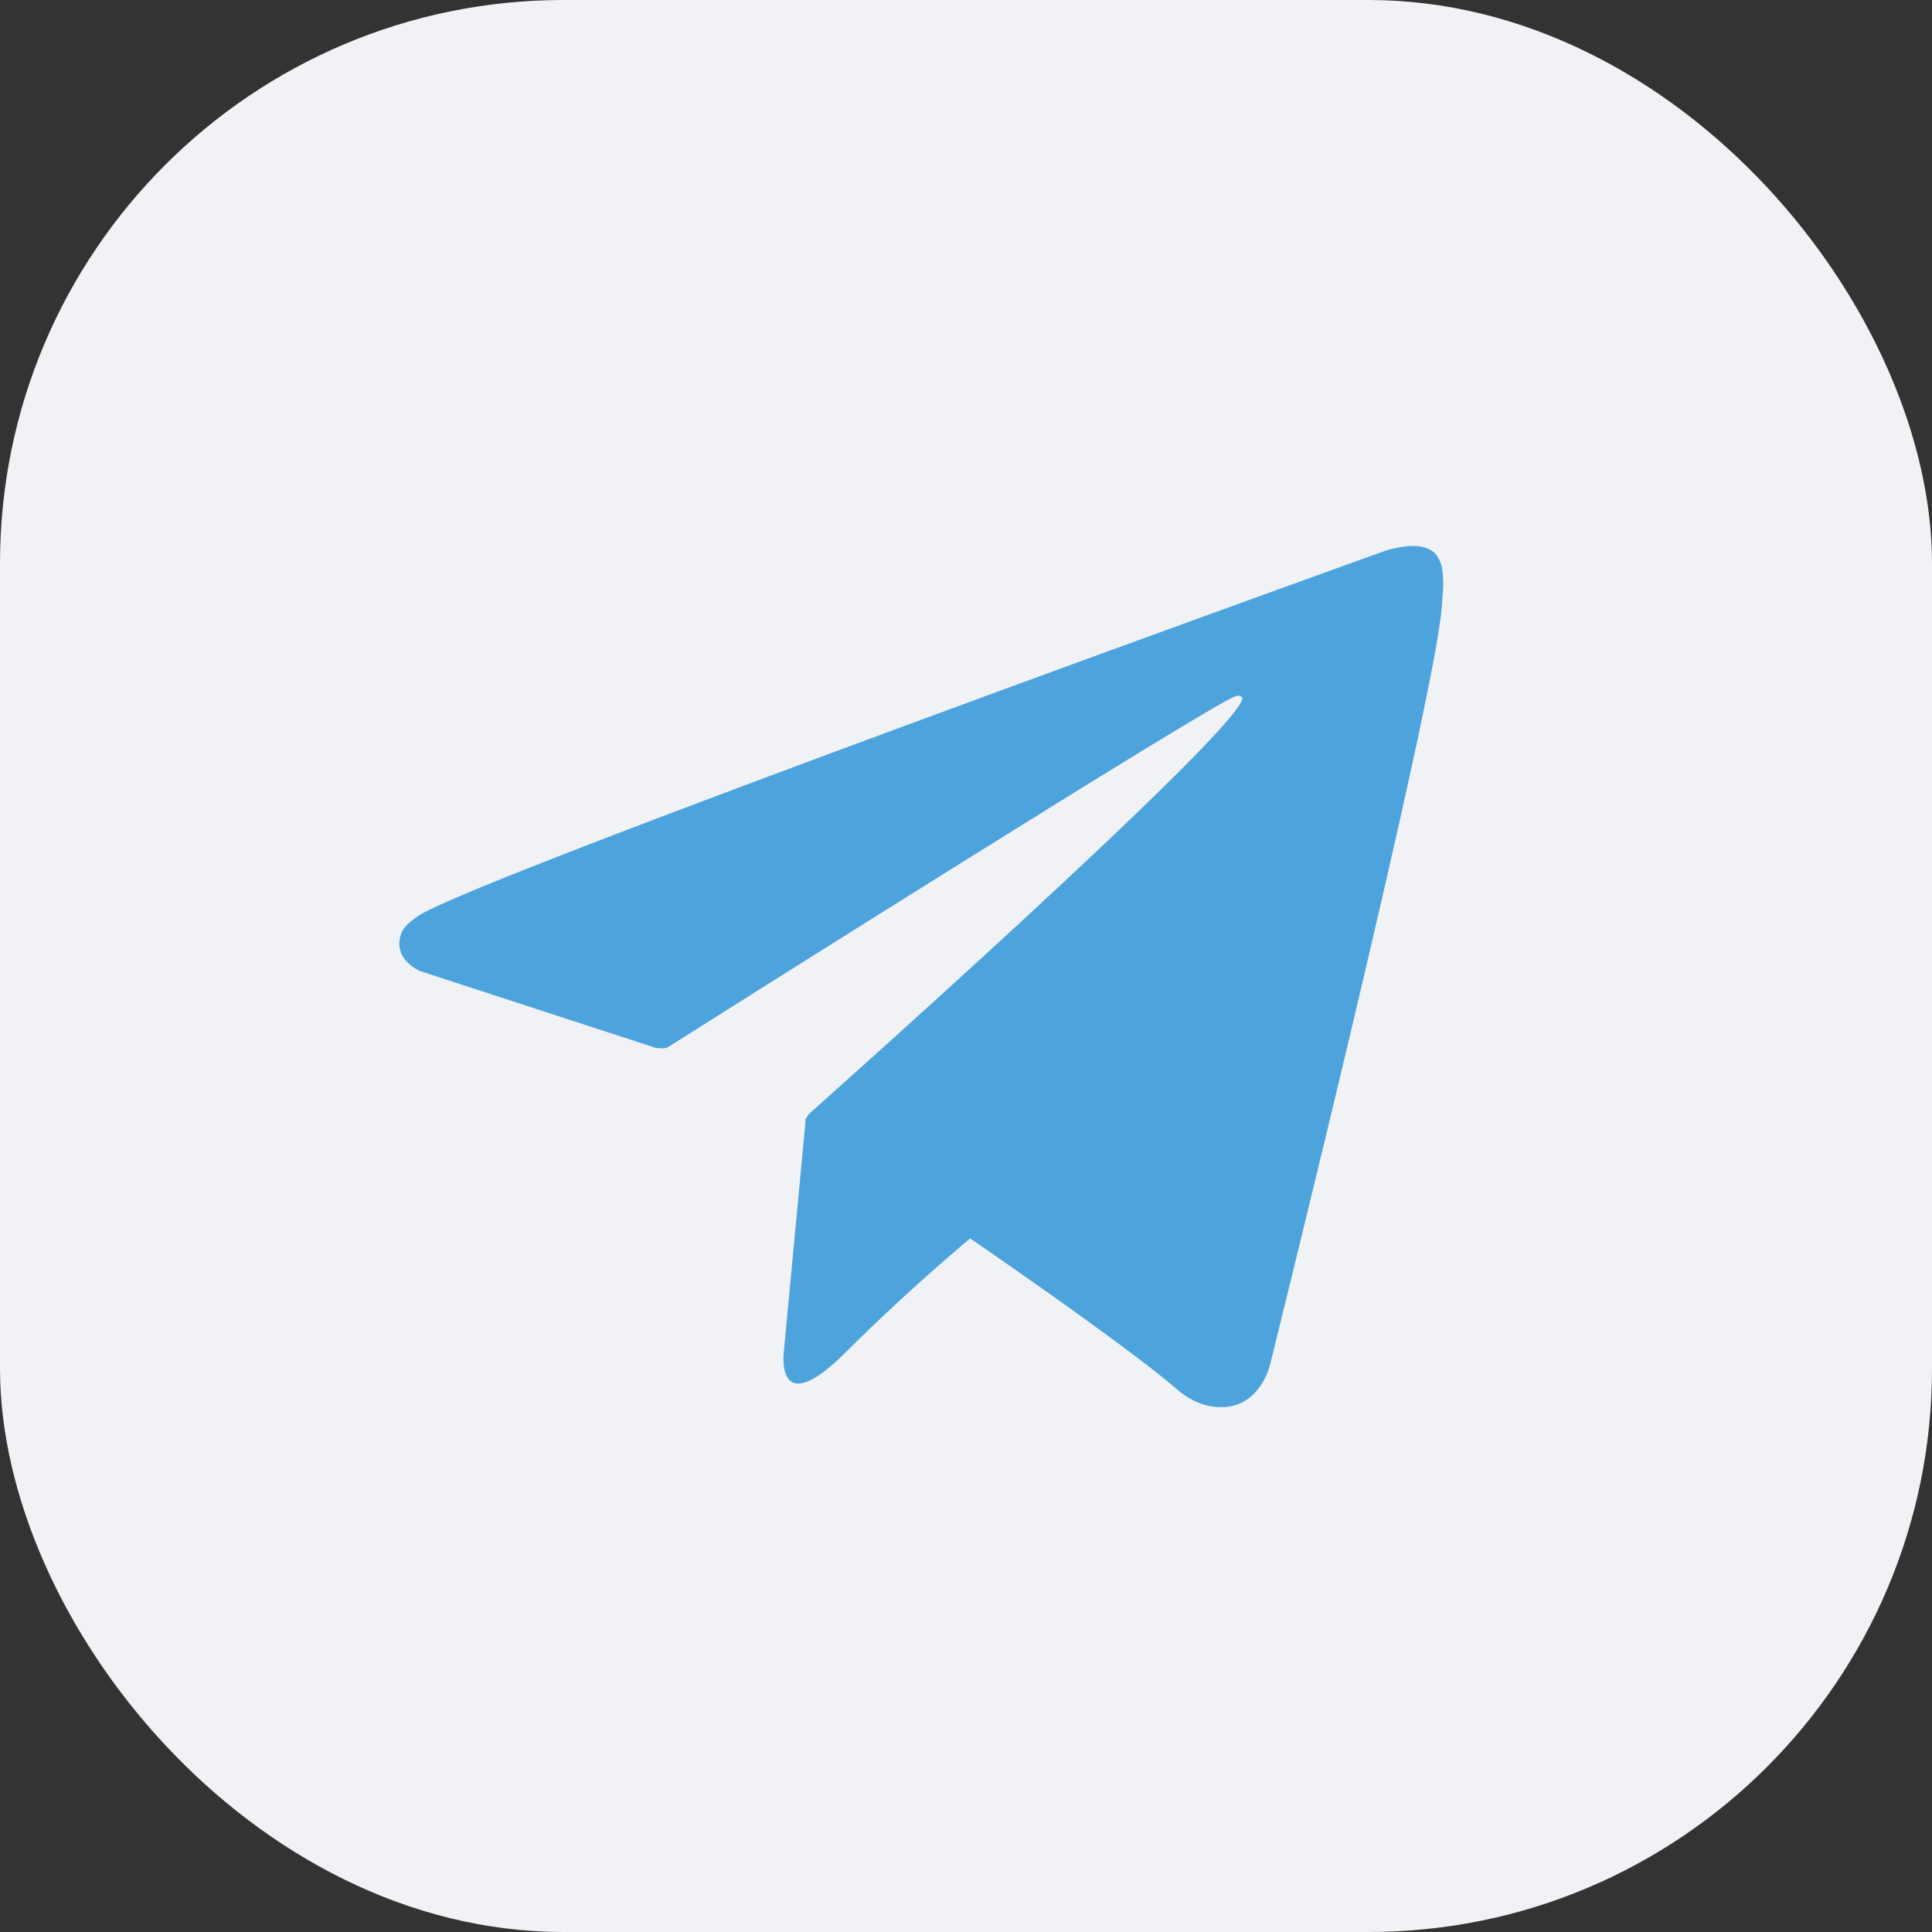 <svg width="48" height="48" viewBox="0 0 48 48" fill="none" xmlns="http://www.w3.org/2000/svg">
<rect x="0" y="0" width="48" height="48" fill="#333333" stroke="none"/>
<g clip-path="url(#clip0_673_7364)">
<path d="M0 24C0 37.255 10.745 48 24 48C37.255 48 48 37.255 48 24C48 10.745 37.255 -9.91821e-05 24 -9.91821e-05C10.745 -9.91821e-05 0 10.745 0 24Z" fill="white"/>
<rect width="48" height="48" rx="14" fill="#F0F2F6"/>
<path d="M16.246 25.754L19.094 33.636C19.094 33.636 19.45 34.373 19.831 34.373C20.212 34.373 25.882 28.474 25.882 28.474L32.187 16.296L16.348 23.72L16.246 25.754Z" fill="#F0F2F6"/>
<path d="M20.021 27.775L19.474 33.584C19.474 33.584 19.246 35.364 21.025 33.584C22.805 31.805 24.508 30.432 24.508 30.432" fill="#4DA3DB"/>
<path d="M16.297 26.036L10.441 24.127C10.441 24.127 9.742 23.844 9.966 23.2C10.013 23.067 10.106 22.954 10.386 22.759C11.684 21.854 34.407 13.687 34.407 13.687C34.407 13.687 35.049 13.471 35.428 13.614C35.601 13.68 35.712 13.754 35.805 14.025C35.839 14.124 35.858 14.334 35.856 14.542C35.854 14.693 35.836 14.832 35.822 15.051C35.684 17.284 31.543 33.949 31.543 33.949C31.543 33.949 31.295 34.925 30.407 34.958C30.084 34.97 29.691 34.904 29.221 34.5C27.479 33.001 21.457 28.955 20.127 28.065C20.051 28.015 20.03 27.949 20.017 27.886C19.999 27.792 20.099 27.675 20.099 27.675C20.099 27.675 30.584 18.355 30.863 17.377C30.884 17.301 30.803 17.264 30.693 17.297C29.997 17.553 17.924 25.176 16.592 26.018C16.514 26.067 16.296 26.035 16.296 26.035" fill="#4DA3DB"/>
</g>
<defs>
<clipPath id="clip0_673_7364">
<rect width="48" height="48" fill="white"/>
</clipPath>
</defs>
</svg>
